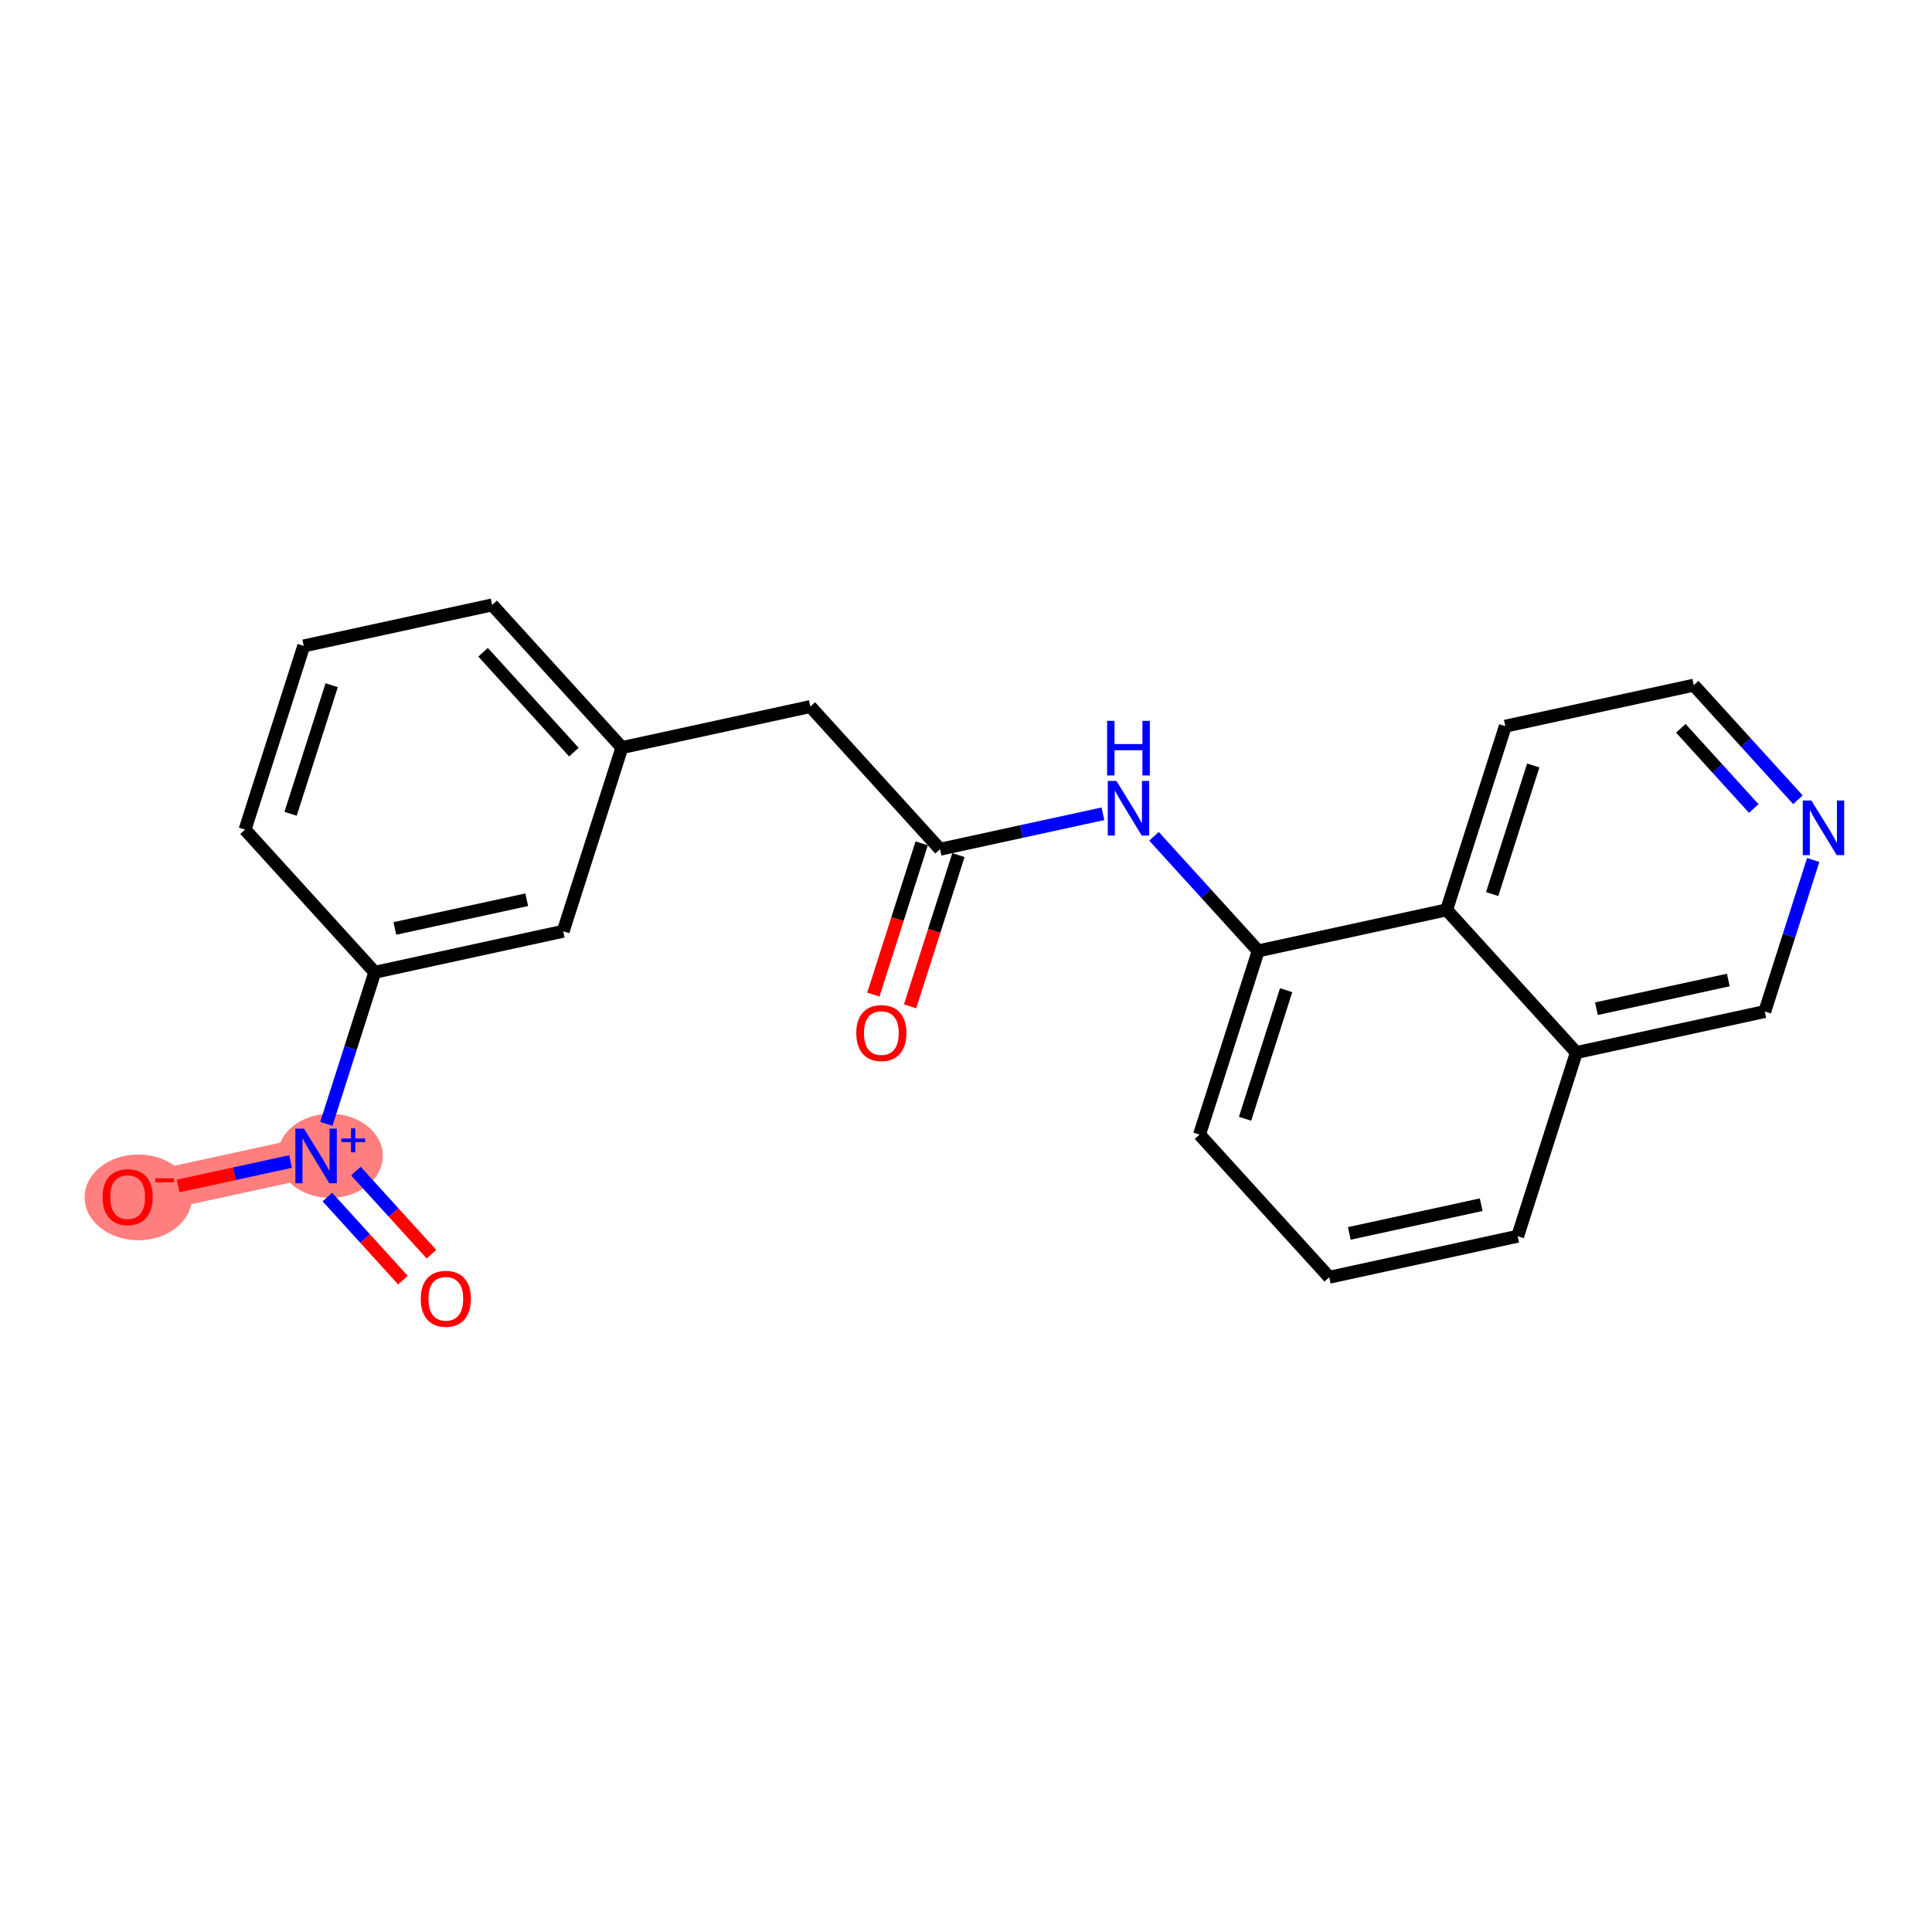 <?xml version='1.0' encoding='iso-8859-1'?>
<svg version='1.1' baseProfile='full'
              xmlns='http://www.w3.org/2000/svg'
                      xmlns:rdkit='http://www.rdkit.org/xml'
                      xmlns:xlink='http://www.w3.org/1999/xlink'
                  xml:space='preserve'
width='300px' height='300px' viewBox='0 0 300 300'>
<!-- END OF HEADER -->
<rect style='opacity:1.0;fill:#FFFFFF;stroke:none' width='300' height='300' x='0' y='0'> </rect>
<rect style='opacity:1.0;fill:#FFFFFF;stroke:none' width='300' height='300' x='0' y='0'> </rect>
<path d='M 49.082,179.497 L 19.824,185.866' style='fill:none;fill-rule:evenodd;stroke:#FF7F7F;stroke-width:6.4px;stroke-linecap:butt;stroke-linejoin:miter;stroke-opacity:1' />
<ellipse cx='51.284' cy='179.475' rx='7.661' ry='6.028'  style='fill:#FF7F7F;fill-rule:evenodd;stroke:#FF7F7F;stroke-width:1.0px;stroke-linecap:butt;stroke-linejoin:miter;stroke-opacity:1' />
<ellipse cx='21.472' cy='185.932' rx='7.836' ry='6.157'  style='fill:#FF7F7F;fill-rule:evenodd;stroke:#FF7F7F;stroke-width:1.0px;stroke-linecap:butt;stroke-linejoin:miter;stroke-opacity:1' />
<path class='bond-0 atom-0 atom-1' d='M 141.318,156.266 L 145.071,144.523' style='fill:none;fill-rule:evenodd;stroke:#FF0000;stroke-width:2.0px;stroke-linecap:butt;stroke-linejoin:miter;stroke-opacity:1' />
<path class='bond-0 atom-0 atom-1' d='M 145.071,144.523 L 148.823,132.78' style='fill:none;fill-rule:evenodd;stroke:#000000;stroke-width:2.0px;stroke-linecap:butt;stroke-linejoin:miter;stroke-opacity:1' />
<path class='bond-0 atom-0 atom-1' d='M 135.614,154.443 L 139.366,142.7' style='fill:none;fill-rule:evenodd;stroke:#FF0000;stroke-width:2.0px;stroke-linecap:butt;stroke-linejoin:miter;stroke-opacity:1' />
<path class='bond-0 atom-0 atom-1' d='M 139.366,142.7 L 143.118,130.957' style='fill:none;fill-rule:evenodd;stroke:#000000;stroke-width:2.0px;stroke-linecap:butt;stroke-linejoin:miter;stroke-opacity:1' />
<path class='bond-1 atom-1 atom-2' d='M 145.97,131.868 L 125.826,109.714' style='fill:none;fill-rule:evenodd;stroke:#000000;stroke-width:2.0px;stroke-linecap:butt;stroke-linejoin:miter;stroke-opacity:1' />
<path class='bond-11 atom-1 atom-12' d='M 145.97,131.868 L 158.617,129.115' style='fill:none;fill-rule:evenodd;stroke:#000000;stroke-width:2.0px;stroke-linecap:butt;stroke-linejoin:miter;stroke-opacity:1' />
<path class='bond-11 atom-1 atom-12' d='M 158.617,129.115 L 171.264,126.363' style='fill:none;fill-rule:evenodd;stroke:#0000FF;stroke-width:2.0px;stroke-linecap:butt;stroke-linejoin:miter;stroke-opacity:1' />
<path class='bond-2 atom-2 atom-3' d='M 125.826,109.714 L 96.568,116.083' style='fill:none;fill-rule:evenodd;stroke:#000000;stroke-width:2.0px;stroke-linecap:butt;stroke-linejoin:miter;stroke-opacity:1' />
<path class='bond-3 atom-3 atom-4' d='M 96.568,116.083 L 76.423,93.929' style='fill:none;fill-rule:evenodd;stroke:#000000;stroke-width:2.0px;stroke-linecap:butt;stroke-linejoin:miter;stroke-opacity:1' />
<path class='bond-3 atom-3 atom-4' d='M 89.115,116.789 L 75.014,101.281' style='fill:none;fill-rule:evenodd;stroke:#000000;stroke-width:2.0px;stroke-linecap:butt;stroke-linejoin:miter;stroke-opacity:1' />
<path class='bond-22 atom-11 atom-3' d='M 87.454,144.606 L 96.568,116.083' style='fill:none;fill-rule:evenodd;stroke:#000000;stroke-width:2.0px;stroke-linecap:butt;stroke-linejoin:miter;stroke-opacity:1' />
<path class='bond-4 atom-4 atom-5' d='M 76.423,93.929 L 47.165,100.298' style='fill:none;fill-rule:evenodd;stroke:#000000;stroke-width:2.0px;stroke-linecap:butt;stroke-linejoin:miter;stroke-opacity:1' />
<path class='bond-5 atom-5 atom-6' d='M 47.165,100.298 L 38.051,128.821' style='fill:none;fill-rule:evenodd;stroke:#000000;stroke-width:2.0px;stroke-linecap:butt;stroke-linejoin:miter;stroke-opacity:1' />
<path class='bond-5 atom-5 atom-6' d='M 51.502,106.399 L 45.123,126.365' style='fill:none;fill-rule:evenodd;stroke:#000000;stroke-width:2.0px;stroke-linecap:butt;stroke-linejoin:miter;stroke-opacity:1' />
<path class='bond-6 atom-6 atom-7' d='M 38.051,128.821 L 58.196,150.975' style='fill:none;fill-rule:evenodd;stroke:#000000;stroke-width:2.0px;stroke-linecap:butt;stroke-linejoin:miter;stroke-opacity:1' />
<path class='bond-7 atom-7 atom-8' d='M 58.196,150.975 L 54.436,162.742' style='fill:none;fill-rule:evenodd;stroke:#000000;stroke-width:2.0px;stroke-linecap:butt;stroke-linejoin:miter;stroke-opacity:1' />
<path class='bond-7 atom-7 atom-8' d='M 54.436,162.742 L 50.676,174.509' style='fill:none;fill-rule:evenodd;stroke:#0000FF;stroke-width:2.0px;stroke-linecap:butt;stroke-linejoin:miter;stroke-opacity:1' />
<path class='bond-10 atom-7 atom-11' d='M 58.196,150.975 L 87.454,144.606' style='fill:none;fill-rule:evenodd;stroke:#000000;stroke-width:2.0px;stroke-linecap:butt;stroke-linejoin:miter;stroke-opacity:1' />
<path class='bond-10 atom-7 atom-11' d='M 61.311,144.168 L 81.792,139.709' style='fill:none;fill-rule:evenodd;stroke:#000000;stroke-width:2.0px;stroke-linecap:butt;stroke-linejoin:miter;stroke-opacity:1' />
<path class='bond-8 atom-8 atom-9' d='M 50.831,185.872 L 56.699,192.324' style='fill:none;fill-rule:evenodd;stroke:#0000FF;stroke-width:2.0px;stroke-linecap:butt;stroke-linejoin:miter;stroke-opacity:1' />
<path class='bond-8 atom-8 atom-9' d='M 56.699,192.324 L 62.566,198.777' style='fill:none;fill-rule:evenodd;stroke:#FF0000;stroke-width:2.0px;stroke-linecap:butt;stroke-linejoin:miter;stroke-opacity:1' />
<path class='bond-8 atom-8 atom-9' d='M 55.262,181.843 L 61.129,188.295' style='fill:none;fill-rule:evenodd;stroke:#0000FF;stroke-width:2.0px;stroke-linecap:butt;stroke-linejoin:miter;stroke-opacity:1' />
<path class='bond-8 atom-8 atom-9' d='M 61.129,188.295 L 66.996,194.748' style='fill:none;fill-rule:evenodd;stroke:#FF0000;stroke-width:2.0px;stroke-linecap:butt;stroke-linejoin:miter;stroke-opacity:1' />
<path class='bond-9 atom-8 atom-10' d='M 45.118,180.36 L 36.389,182.26' style='fill:none;fill-rule:evenodd;stroke:#0000FF;stroke-width:2.0px;stroke-linecap:butt;stroke-linejoin:miter;stroke-opacity:1' />
<path class='bond-9 atom-8 atom-10' d='M 36.389,182.26 L 27.66,184.16' style='fill:none;fill-rule:evenodd;stroke:#FF0000;stroke-width:2.0px;stroke-linecap:butt;stroke-linejoin:miter;stroke-opacity:1' />
<path class='bond-12 atom-12 atom-13' d='M 179.193,129.86 L 187.283,138.757' style='fill:none;fill-rule:evenodd;stroke:#0000FF;stroke-width:2.0px;stroke-linecap:butt;stroke-linejoin:miter;stroke-opacity:1' />
<path class='bond-12 atom-12 atom-13' d='M 187.283,138.757 L 195.373,147.654' style='fill:none;fill-rule:evenodd;stroke:#000000;stroke-width:2.0px;stroke-linecap:butt;stroke-linejoin:miter;stroke-opacity:1' />
<path class='bond-13 atom-13 atom-14' d='M 195.373,147.654 L 186.26,176.176' style='fill:none;fill-rule:evenodd;stroke:#000000;stroke-width:2.0px;stroke-linecap:butt;stroke-linejoin:miter;stroke-opacity:1' />
<path class='bond-13 atom-13 atom-14' d='M 199.711,153.755 L 193.331,173.721' style='fill:none;fill-rule:evenodd;stroke:#000000;stroke-width:2.0px;stroke-linecap:butt;stroke-linejoin:miter;stroke-opacity:1' />
<path class='bond-23 atom-22 atom-13' d='M 224.631,141.285 L 195.373,147.654' style='fill:none;fill-rule:evenodd;stroke:#000000;stroke-width:2.0px;stroke-linecap:butt;stroke-linejoin:miter;stroke-opacity:1' />
<path class='bond-14 atom-14 atom-15' d='M 186.26,176.176 L 206.404,198.33' style='fill:none;fill-rule:evenodd;stroke:#000000;stroke-width:2.0px;stroke-linecap:butt;stroke-linejoin:miter;stroke-opacity:1' />
<path class='bond-15 atom-15 atom-16' d='M 206.404,198.33 L 235.662,191.961' style='fill:none;fill-rule:evenodd;stroke:#000000;stroke-width:2.0px;stroke-linecap:butt;stroke-linejoin:miter;stroke-opacity:1' />
<path class='bond-15 atom-15 atom-16' d='M 209.519,191.523 L 230,187.065' style='fill:none;fill-rule:evenodd;stroke:#000000;stroke-width:2.0px;stroke-linecap:butt;stroke-linejoin:miter;stroke-opacity:1' />
<path class='bond-16 atom-16 atom-17' d='M 235.662,191.961 L 244.776,163.439' style='fill:none;fill-rule:evenodd;stroke:#000000;stroke-width:2.0px;stroke-linecap:butt;stroke-linejoin:miter;stroke-opacity:1' />
<path class='bond-17 atom-17 atom-18' d='M 244.776,163.439 L 274.034,157.07' style='fill:none;fill-rule:evenodd;stroke:#000000;stroke-width:2.0px;stroke-linecap:butt;stroke-linejoin:miter;stroke-opacity:1' />
<path class='bond-17 atom-17 atom-18' d='M 247.891,156.632 L 268.372,152.174' style='fill:none;fill-rule:evenodd;stroke:#000000;stroke-width:2.0px;stroke-linecap:butt;stroke-linejoin:miter;stroke-opacity:1' />
<path class='bond-24 atom-22 atom-17' d='M 224.631,141.285 L 244.776,163.439' style='fill:none;fill-rule:evenodd;stroke:#000000;stroke-width:2.0px;stroke-linecap:butt;stroke-linejoin:miter;stroke-opacity:1' />
<path class='bond-18 atom-18 atom-19' d='M 274.034,157.07 L 277.794,145.303' style='fill:none;fill-rule:evenodd;stroke:#000000;stroke-width:2.0px;stroke-linecap:butt;stroke-linejoin:miter;stroke-opacity:1' />
<path class='bond-18 atom-18 atom-19' d='M 277.794,145.303 L 281.554,133.536' style='fill:none;fill-rule:evenodd;stroke:#0000FF;stroke-width:2.0px;stroke-linecap:butt;stroke-linejoin:miter;stroke-opacity:1' />
<path class='bond-19 atom-19 atom-20' d='M 279.183,124.187 L 271.093,115.29' style='fill:none;fill-rule:evenodd;stroke:#0000FF;stroke-width:2.0px;stroke-linecap:butt;stroke-linejoin:miter;stroke-opacity:1' />
<path class='bond-19 atom-19 atom-20' d='M 271.093,115.29 L 263.003,106.393' style='fill:none;fill-rule:evenodd;stroke:#000000;stroke-width:2.0px;stroke-linecap:butt;stroke-linejoin:miter;stroke-opacity:1' />
<path class='bond-19 atom-19 atom-20' d='M 272.325,125.547 L 266.662,119.319' style='fill:none;fill-rule:evenodd;stroke:#0000FF;stroke-width:2.0px;stroke-linecap:butt;stroke-linejoin:miter;stroke-opacity:1' />
<path class='bond-19 atom-19 atom-20' d='M 266.662,119.319 L 260.999,113.091' style='fill:none;fill-rule:evenodd;stroke:#000000;stroke-width:2.0px;stroke-linecap:butt;stroke-linejoin:miter;stroke-opacity:1' />
<path class='bond-20 atom-20 atom-21' d='M 263.003,106.393 L 233.745,112.762' style='fill:none;fill-rule:evenodd;stroke:#000000;stroke-width:2.0px;stroke-linecap:butt;stroke-linejoin:miter;stroke-opacity:1' />
<path class='bond-21 atom-21 atom-22' d='M 233.745,112.762 L 224.631,141.285' style='fill:none;fill-rule:evenodd;stroke:#000000;stroke-width:2.0px;stroke-linecap:butt;stroke-linejoin:miter;stroke-opacity:1' />
<path class='bond-21 atom-21 atom-22' d='M 238.082,118.863 L 231.703,138.829' style='fill:none;fill-rule:evenodd;stroke:#000000;stroke-width:2.0px;stroke-linecap:butt;stroke-linejoin:miter;stroke-opacity:1' />
<path  class='atom-0' d='M 132.964 160.415
Q 132.964 158.379, 133.97 157.241
Q 134.976 156.103, 136.857 156.103
Q 138.737 156.103, 139.743 157.241
Q 140.749 158.379, 140.749 160.415
Q 140.749 162.475, 139.731 163.649
Q 138.713 164.811, 136.857 164.811
Q 134.988 164.811, 133.97 163.649
Q 132.964 162.487, 132.964 160.415
M 136.857 163.852
Q 138.15 163.852, 138.845 162.99
Q 139.552 162.116, 139.552 160.415
Q 139.552 158.75, 138.845 157.912
Q 138.15 157.061, 136.857 157.061
Q 135.563 157.061, 134.857 157.9
Q 134.162 158.738, 134.162 160.415
Q 134.162 162.128, 134.857 162.99
Q 135.563 163.852, 136.857 163.852
' fill='#FF0000'/>
<path  class='atom-8' d='M 47.208 175.257
L 49.987 179.749
Q 50.262 180.192, 50.705 180.994
Q 51.148 181.797, 51.172 181.845
L 51.172 175.257
L 52.298 175.257
L 52.298 183.737
L 51.136 183.737
L 48.154 178.827
Q 47.807 178.252, 47.435 177.593
Q 47.076 176.934, 46.968 176.73
L 46.968 183.737
L 45.866 183.737
L 45.866 175.257
L 47.208 175.257
' fill='#0000FF'/>
<path  class='atom-8' d='M 53.01 176.786
L 54.504 176.786
L 54.504 175.213
L 55.168 175.213
L 55.168 176.786
L 56.701 176.786
L 56.701 177.355
L 55.168 177.355
L 55.168 178.936
L 54.504 178.936
L 54.504 177.355
L 53.01 177.355
L 53.01 176.786
' fill='#0000FF'/>
<path  class='atom-9' d='M 65.334 201.675
Q 65.334 199.639, 66.34 198.501
Q 67.346 197.363, 69.227 197.363
Q 71.107 197.363, 72.113 198.501
Q 73.12 199.639, 73.12 201.675
Q 73.12 203.735, 72.101 204.909
Q 71.083 206.071, 69.227 206.071
Q 67.358 206.071, 66.34 204.909
Q 65.334 203.747, 65.334 201.675
M 69.227 205.113
Q 70.52 205.113, 71.215 204.25
Q 71.922 203.376, 71.922 201.675
Q 71.922 200.01, 71.215 199.172
Q 70.52 198.322, 69.227 198.322
Q 67.933 198.322, 67.227 199.16
Q 66.532 199.998, 66.532 201.675
Q 66.532 203.388, 67.227 204.25
Q 67.933 205.113, 69.227 205.113
' fill='#FF0000'/>
<path  class='atom-10' d='M 15.931 185.89
Q 15.931 183.854, 16.938 182.716
Q 17.944 181.578, 19.824 181.578
Q 21.704 181.578, 22.711 182.716
Q 23.717 183.854, 23.717 185.89
Q 23.717 187.95, 22.699 189.124
Q 21.681 190.286, 19.824 190.286
Q 17.956 190.286, 16.938 189.124
Q 15.931 187.962, 15.931 185.89
M 19.824 189.327
Q 21.118 189.327, 21.812 188.465
Q 22.519 187.591, 22.519 185.89
Q 22.519 184.225, 21.812 183.387
Q 21.118 182.536, 19.824 182.536
Q 18.53 182.536, 17.824 183.375
Q 17.129 184.213, 17.129 185.89
Q 17.129 187.603, 17.824 188.465
Q 18.53 189.327, 19.824 189.327
' fill='#FF0000'/>
<path  class='atom-10' d='M 24.112 182.962
L 27.013 182.962
L 27.013 183.595
L 24.112 183.595
L 24.112 182.962
' fill='#FF0000'/>
<path  class='atom-12' d='M 173.354 121.26
L 176.133 125.751
Q 176.408 126.194, 176.852 126.997
Q 177.295 127.799, 177.319 127.847
L 177.319 121.26
L 178.445 121.26
L 178.445 129.74
L 177.283 129.74
L 174.3 124.829
Q 173.953 124.254, 173.582 123.595
Q 173.222 122.936, 173.115 122.733
L 173.115 129.74
L 172.013 129.74
L 172.013 121.26
L 173.354 121.26
' fill='#0000FF'/>
<path  class='atom-12' d='M 171.911 111.932
L 173.061 111.932
L 173.061 115.537
L 177.396 115.537
L 177.396 111.932
L 178.546 111.932
L 178.546 120.412
L 177.396 120.412
L 177.396 116.495
L 173.061 116.495
L 173.061 120.412
L 171.911 120.412
L 171.911 111.932
' fill='#0000FF'/>
<path  class='atom-19' d='M 281.273 124.307
L 284.052 128.799
Q 284.327 129.242, 284.771 130.044
Q 285.214 130.847, 285.238 130.895
L 285.238 124.307
L 286.364 124.307
L 286.364 132.787
L 285.202 132.787
L 282.219 127.877
Q 281.872 127.302, 281.501 126.643
Q 281.142 125.984, 281.034 125.781
L 281.034 132.787
L 279.932 132.787
L 279.932 124.307
L 281.273 124.307
' fill='#0000FF'/>
</svg>
